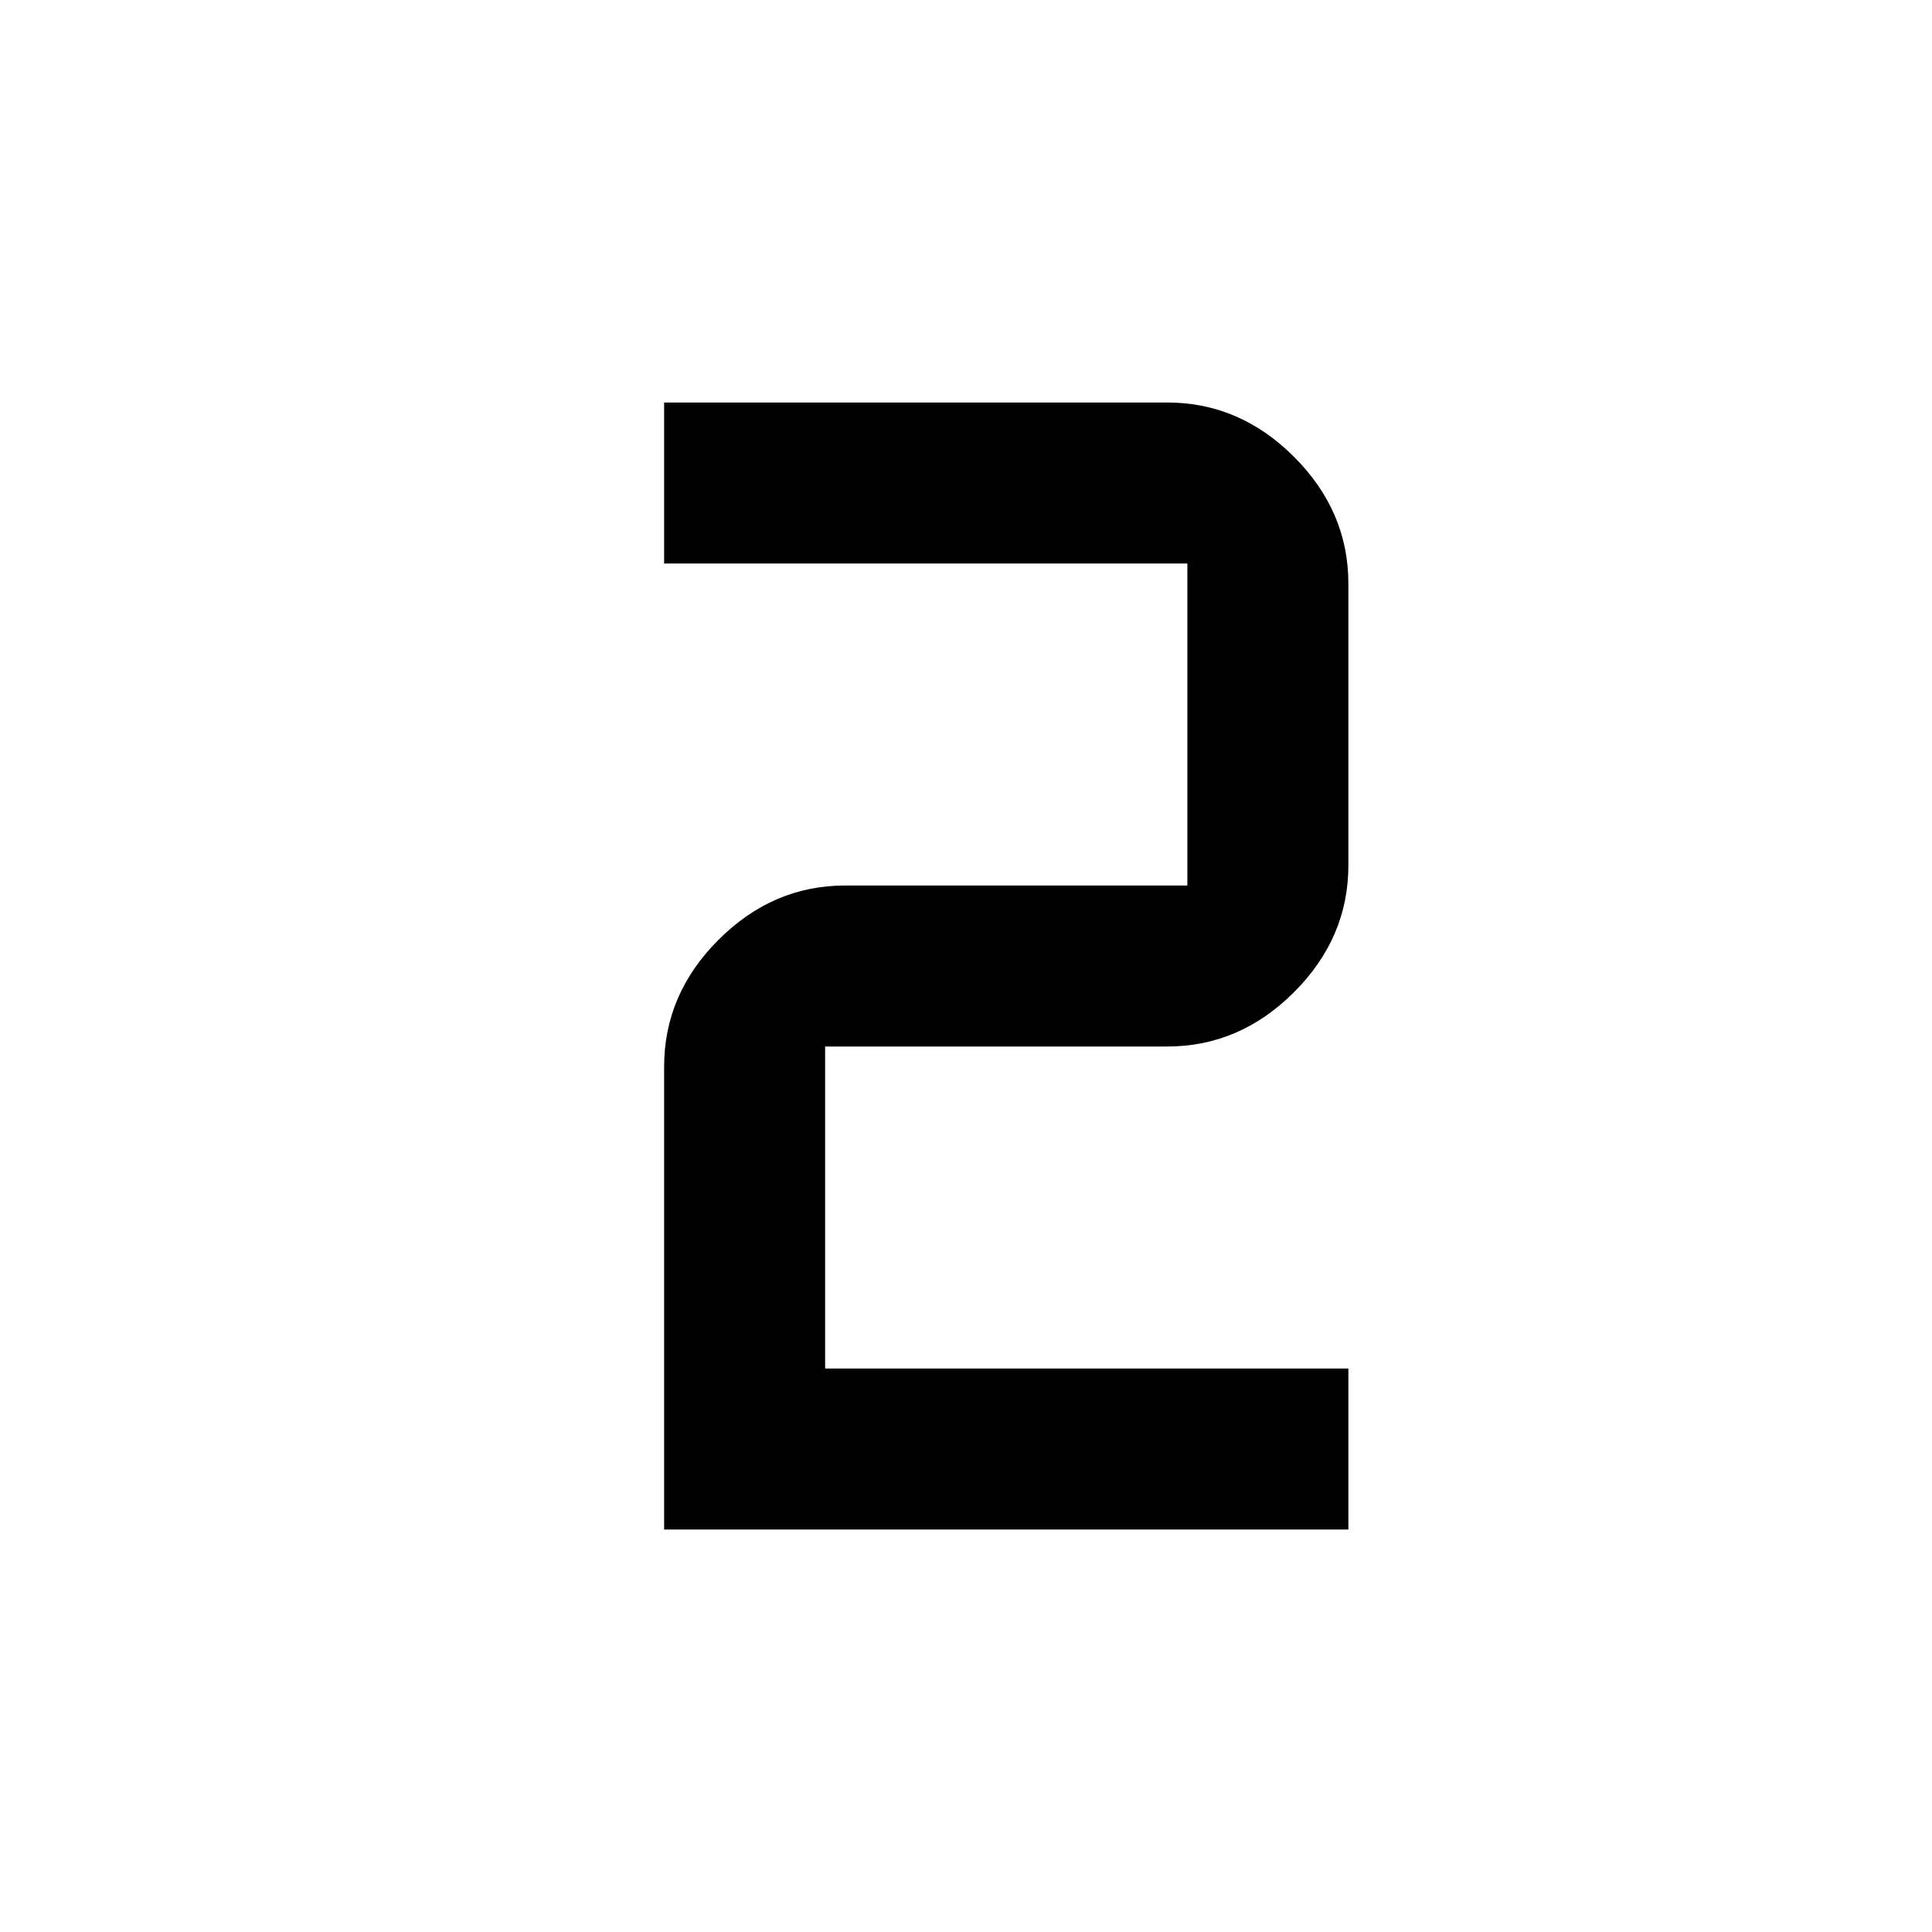 <svg xmlns="http://www.w3.org/2000/svg" width="48" height="48" viewBox="0 -960 960 960"><path d="M330-200v-230q0-36 27-63t63-27h170v-160H330v-80h250q36 0 63 27t27 63v140q0 36-27 63t-63 27H410v160h260v80H330Z"/></svg>